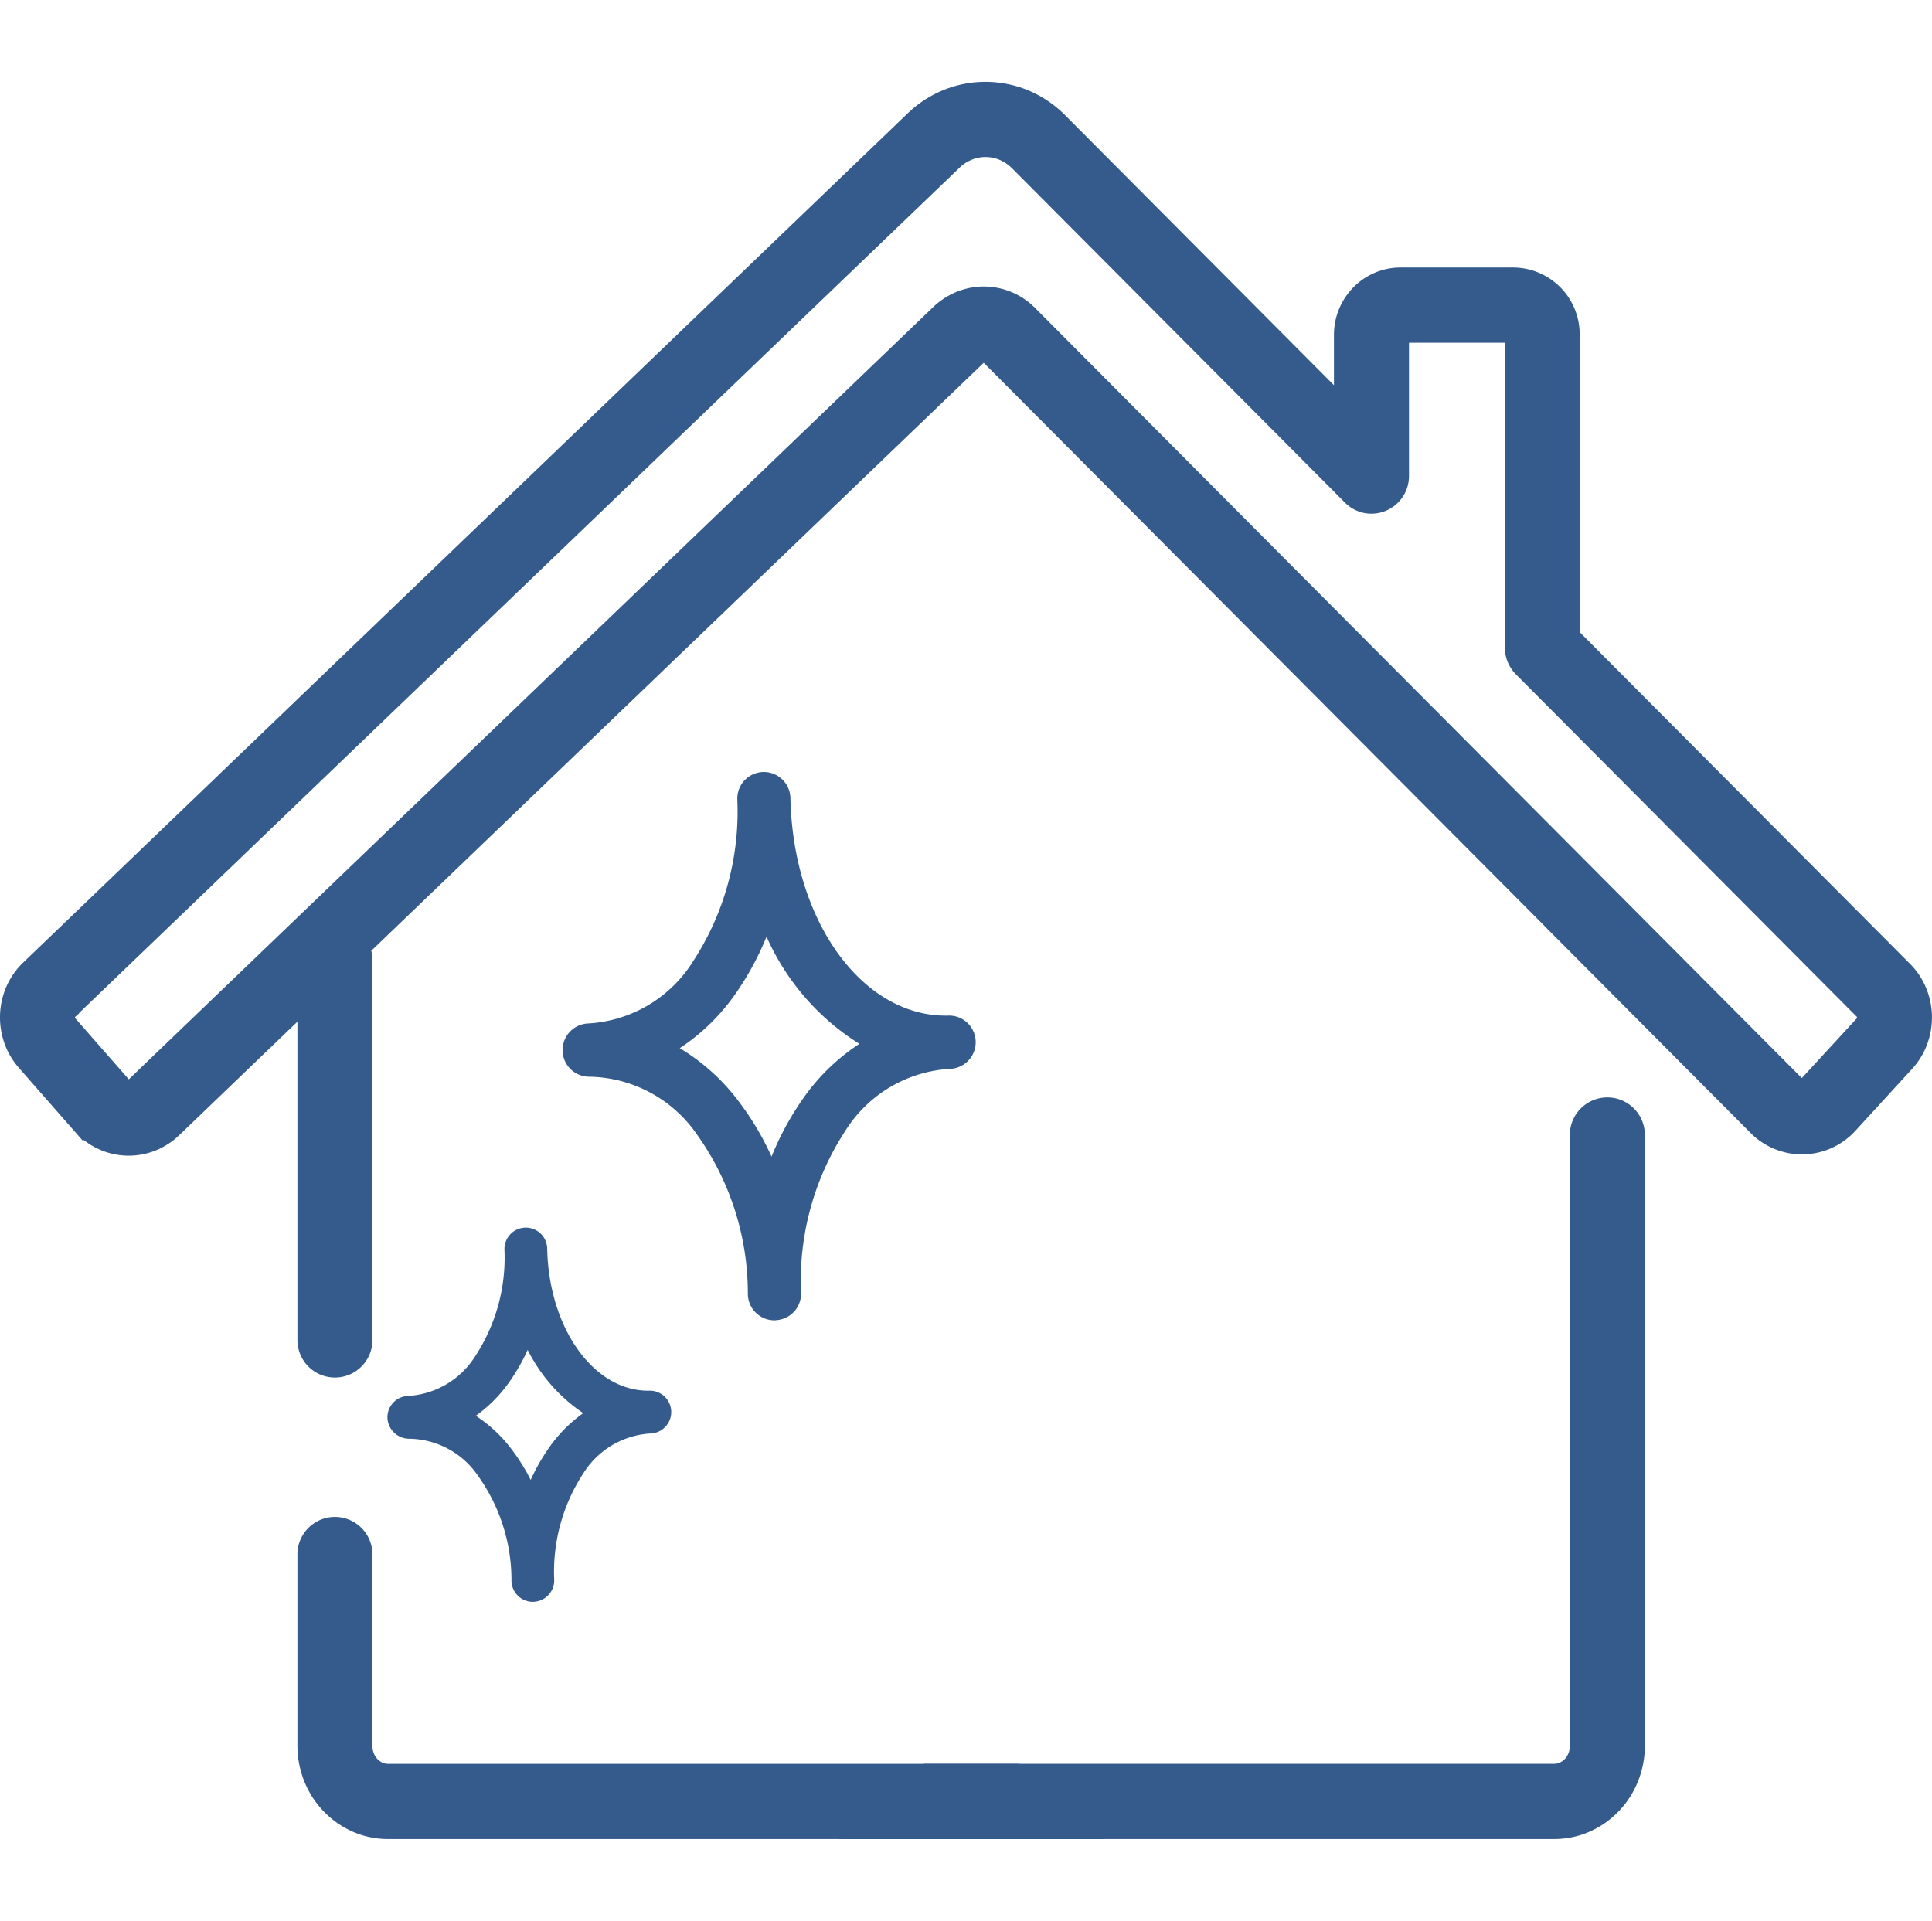 <svg xmlns="http://www.w3.org/2000/svg" width="88.5" height="88" viewBox="0 0 88.5 88">
  <g id="icon04" transform="translate(0.25 4)">
    <rect id="長方形_145" data-name="長方形 145" width="88" height="88" transform="translate(0 -4)" fill="#fff" opacity="0"/>
    <path id="パス_142" data-name="パス 142" d="M3.265,42.651l40.514-38.9a2.019,2.019,0,0,1,.652-.423,1.9,1.9,0,0,1,.711-.138,1.956,1.956,0,0,1,.738.146,2.085,2.085,0,0,1,.663.45L61.786,19.095a1.451,1.451,0,0,0,1.6.32,1.474,1.474,0,0,0,.907-1.359V11.7h4.891V25.919a1.491,1.491,0,0,0,.428,1.039l15.628,15.7a.31.31,0,0,1,.055.085.374.374,0,0,1,.023.119.266.266,0,0,1-.023.111.332.332,0,0,1-.047.085l-2.6,2.825a.132.132,0,0,1-.106.058.107.107,0,0,1-.047-.012.185.185,0,0,1-.055-.038l-35.2-35.356a3.06,3.06,0,0,0-2.179-.912,3.034,3.034,0,0,0-1.131.22,3.159,3.159,0,0,0-1,.643L5.993,45.949a.1.1,0,0,1-.055.035A.079.079,0,0,1,5.9,46a.122.122,0,0,1-.051-.012.225.225,0,0,1-.063-.046l-2.533-2.89a.245.245,0,0,1-.047-.085.3.3,0,0,1-.02-.107.293.293,0,0,1,.023-.12.224.224,0,0,1,.059-.085L2.252,41.585Zm67.72-4.1,9.378,9.417a3.063,3.063,0,0,0,4.448-.092L87.4,45.049a3.17,3.17,0,0,0,.64-1.04,3.286,3.286,0,0,0-.023-2.363,3.134,3.134,0,0,0-.706-1.074h0l-15.2-15.265V11.574A2.808,2.808,0,0,0,69.3,8.753H64.165a2.734,2.734,0,0,0-1.091.22A2.794,2.794,0,0,0,61.838,10a2.833,2.833,0,0,0-.483,1.578V14.5L48.619,1.706A5.006,5.006,0,0,0,46.994.613,4.9,4.9,0,0,0,45.141.247a4.84,4.84,0,0,0-1.8.346,4.953,4.953,0,0,0-1.594,1.032L1.235,40.522a3.185,3.185,0,0,0-.742,1.089,3.308,3.308,0,0,0-.047,2.367,3.205,3.205,0,0,0,.6,1.016l2.532,2.887a3.087,3.087,0,0,0,1.064.789,3.057,3.057,0,0,0,2.383.054,3.166,3.166,0,0,0,1-.643v0l5.849-5.615V57.635a1.468,1.468,0,1,0,2.936,0V40.218a1.423,1.423,0,0,0-.087-.489L44.965,12.614a.2.2,0,0,1,.055-.039.165.165,0,0,1,.044-.007.107.107,0,0,1,.047.012.129.129,0,0,1,.055.038l26,26.111M46.653,77.3l-28.874,0a.869.869,0,0,1-.357-.073,1.04,1.04,0,0,1-.435-.377,1.167,1.167,0,0,1-.177-.627V67.457a1.468,1.468,0,1,0-2.936,0v8.764a4.146,4.146,0,0,0,.3,1.547,4.009,4.009,0,0,0,1.4,1.774,3.9,3.9,0,0,0,1.028.52,3.853,3.853,0,0,0,1.178.185H50.594" transform="translate(-0.25 -0.247)" fill="#355b8d" stroke="#355b8d" stroke-width="0.5"/>
    <path id="パス_144" data-name="パス 144" d="M79.92,130.551h32.815a3.853,3.853,0,0,0,1.178-.185,3.9,3.9,0,0,0,1.028-.52,4.006,4.006,0,0,0,1.4-1.774,4.147,4.147,0,0,0,.3-1.547V98.543a1.468,1.468,0,1,0-2.937,0v27.982a1.167,1.167,0,0,1-.177.627,1.034,1.034,0,0,1-.435.377.861.861,0,0,1-.357.073l-28.874,0" transform="translate(-41.794 -50.551)" fill="#355b8d" stroke="#355b8d" stroke-width="0.5"/>
    <path id="パス_146" data-name="パス 146" d="M61.8,93a.719.719,0,0,1-.717-.705,13.036,13.036,0,0,0-2.412-7.581,6.6,6.6,0,0,0-5.341-2.873h-.016a.719.719,0,0,1-.717-.705v-.016a.719.719,0,0,1,.7-.72,6.57,6.57,0,0,0,5.213-3.1A13.037,13.037,0,0,0,60.6,69.619V69.6a.719.719,0,0,1,.7-.72h.016a.719.719,0,0,1,.717.705c.128,5.953,3.544,10.557,7.754,10.455a.716.716,0,0,1,.733.705v.016a.72.72,0,0,1-.7.72,6.569,6.569,0,0,0-5.213,3.1,13.041,13.041,0,0,0-2.086,7.679v.016a.719.719,0,0,1-.7.72ZM56.443,81.052a8.958,8.958,0,0,1,3.373,2.787A12.667,12.667,0,0,1,61.7,87.454a12.674,12.674,0,0,1,1.73-3.693,8.955,8.955,0,0,1,3.257-2.933,10.566,10.566,0,0,1-5.263-6.4,12.692,12.692,0,0,1-1.73,3.7,8.959,8.959,0,0,1-3.251,2.93" transform="translate(-26.576 -37.015)" fill="#355b8d" stroke="#355b8d" stroke-width="1"/>
    <path id="パス_148" data-name="パス 148" d="M44.019,128.247a.479.479,0,0,1-.479-.47,8.729,8.729,0,0,0-1.615-5.077,4.368,4.368,0,0,0-3.578-1.924.5.5,0,0,1-.489-.47v-.011a.479.479,0,0,1,.468-.48,4.4,4.4,0,0,0,3.492-2.077,8.732,8.732,0,0,0,1.4-5.143v-.011a.48.48,0,0,1,.469-.48h.01a.479.479,0,0,1,.479.47c.086,3.987,2.389,7.055,5.193,7h.01a.479.479,0,0,1,.479.47v.011a.48.48,0,0,1-.468.48,4.4,4.4,0,0,0-3.492,2.077,8.729,8.729,0,0,0-1.4,5.142v.011a.48.48,0,0,1-.469.48Zm-3.595-8a5.98,5.98,0,0,1,2.262,1.867,8.475,8.475,0,0,1,1.264,2.426,8.5,8.5,0,0,1,1.16-2.479,5.991,5.991,0,0,1,2.184-1.965,7.073,7.073,0,0,1-3.529-4.295,8.492,8.492,0,0,1-1.16,2.482,6,6,0,0,1-2.18,1.963" transform="translate(-19.861 -59.366)" fill="#355b8d" stroke="#355b8d" stroke-width="1"/>
  </g>
</svg>
